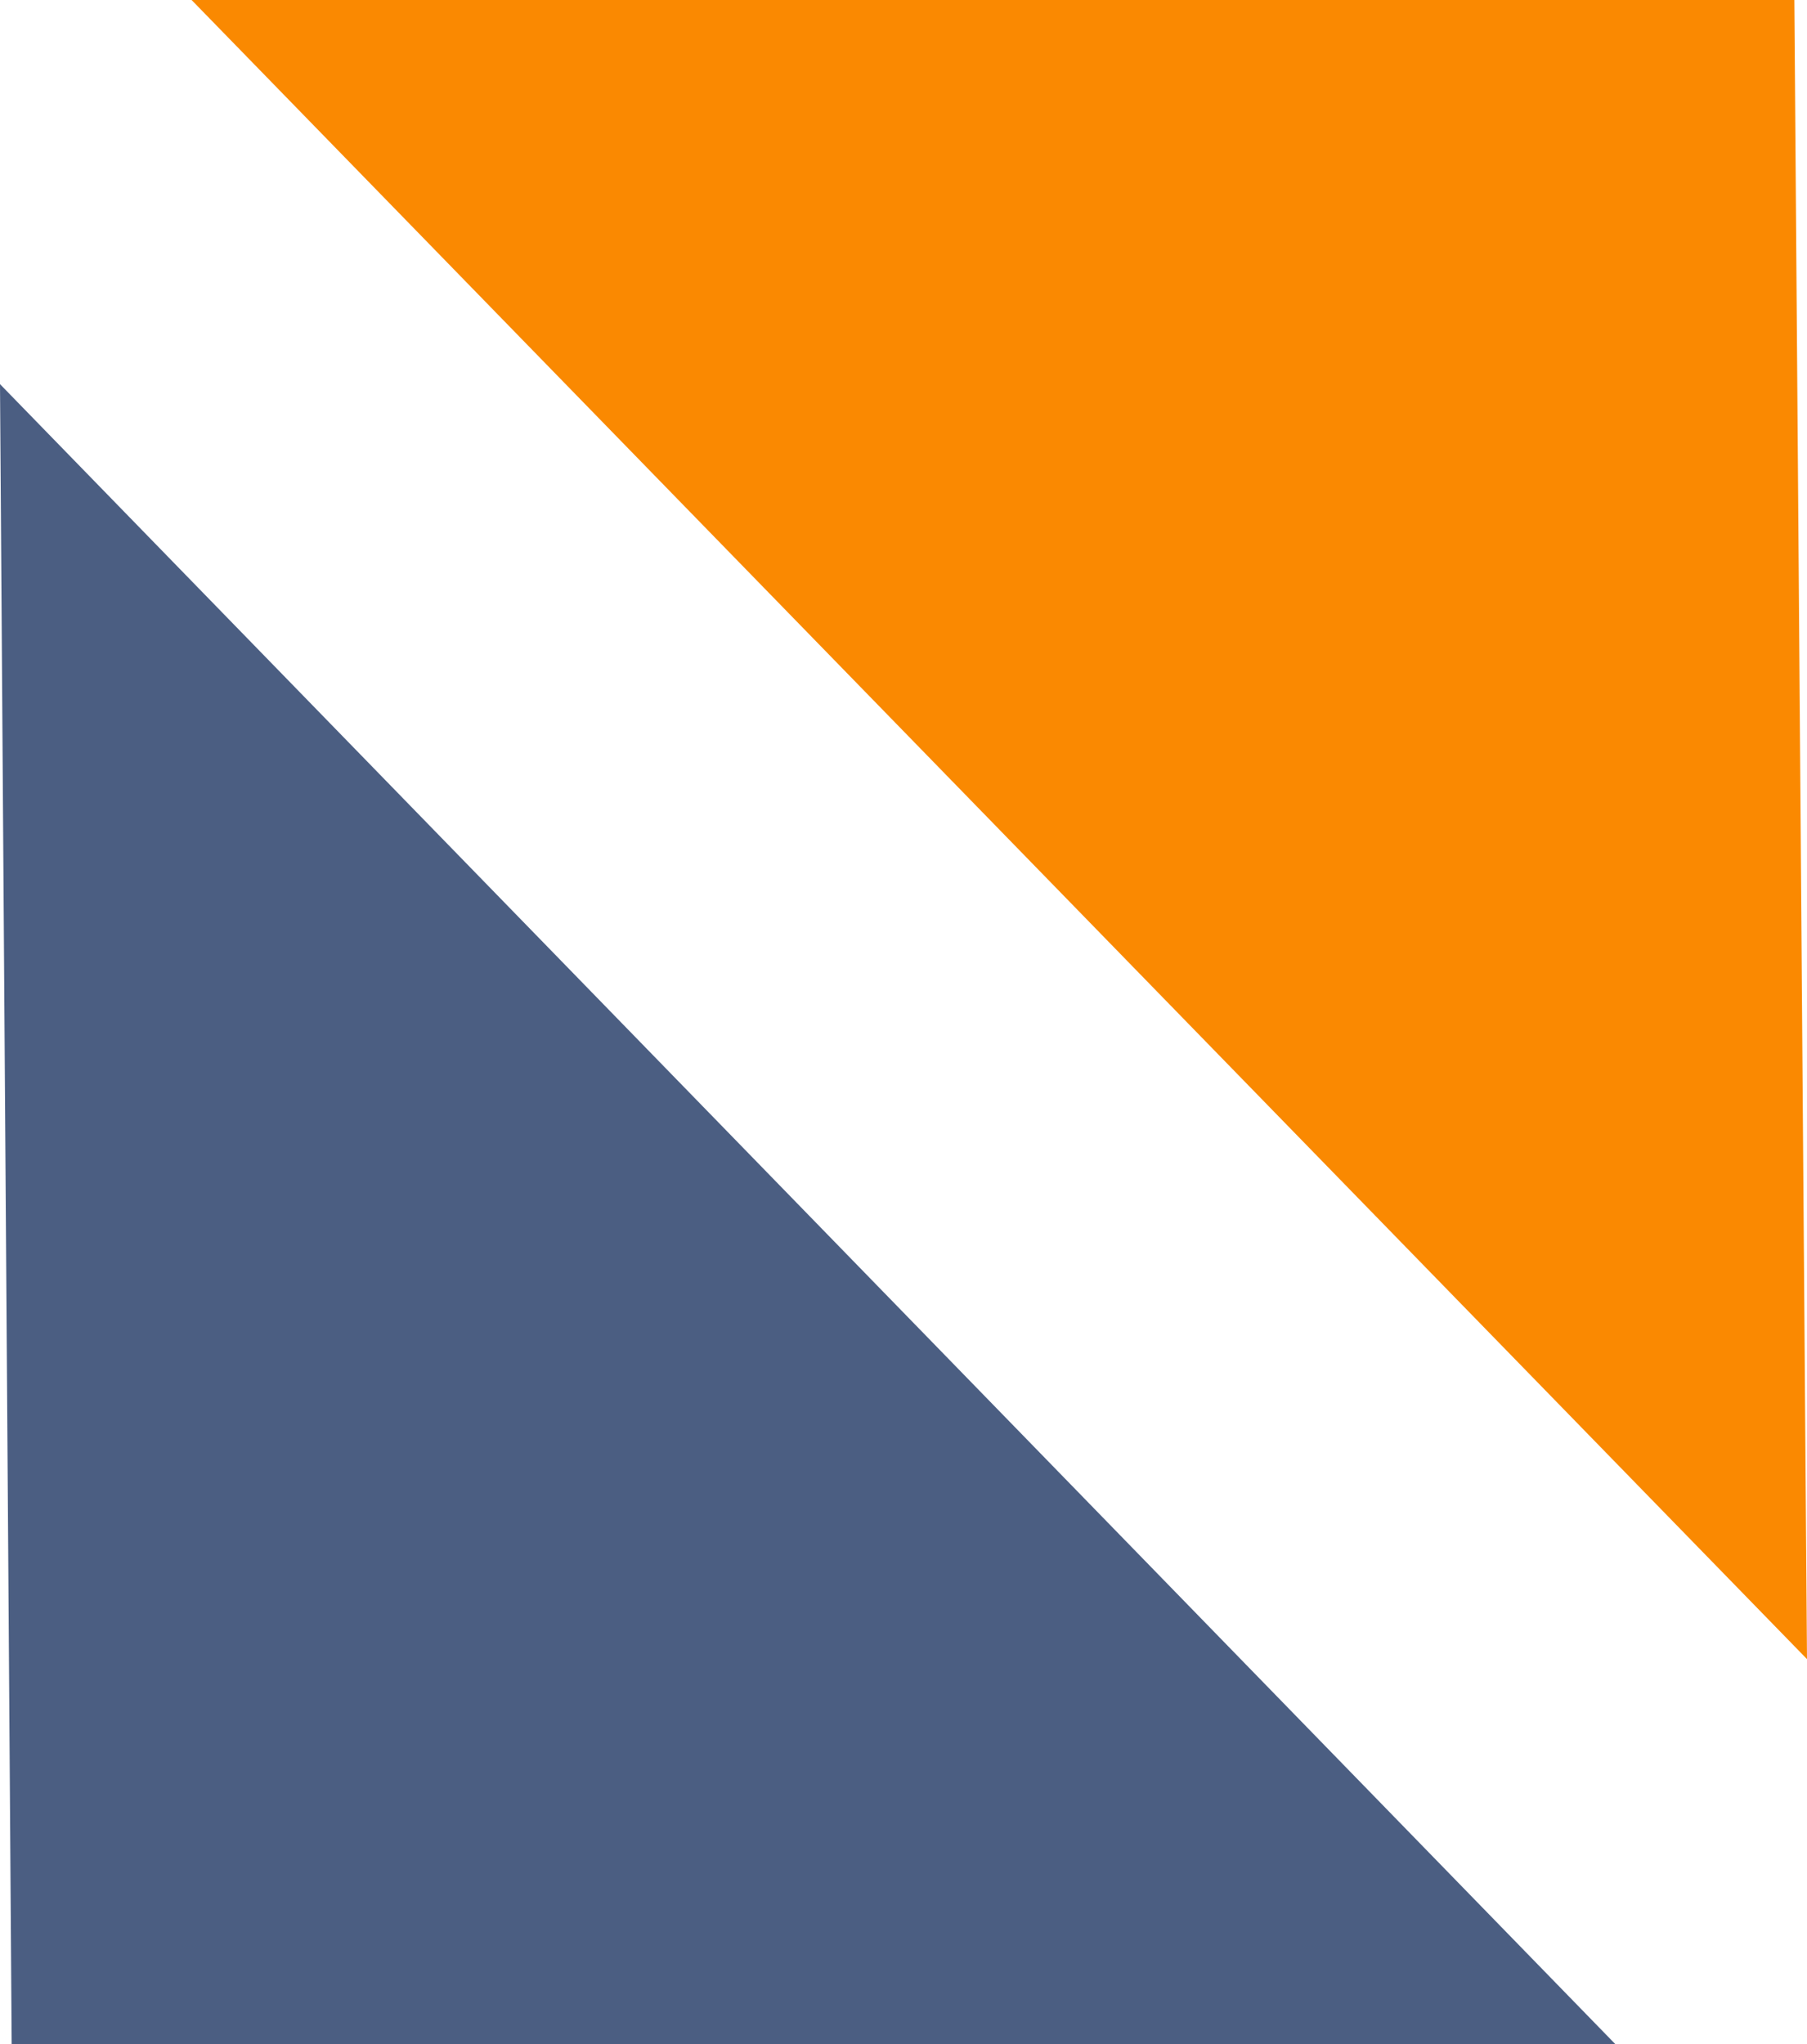 <svg xmlns="http://www.w3.org/2000/svg" viewBox="0 0 185.8 210.2"><path d="M617.5,11.4,618.8,182,452.7,11.4Z" transform="translate(-433 -11.4)" style="fill:#fa8901"/><path d="M434.2,221.6,433,50.9,599.1,221.6Z" transform="translate(-433 -11.4)" style="fill:#4b5e82"/></svg>